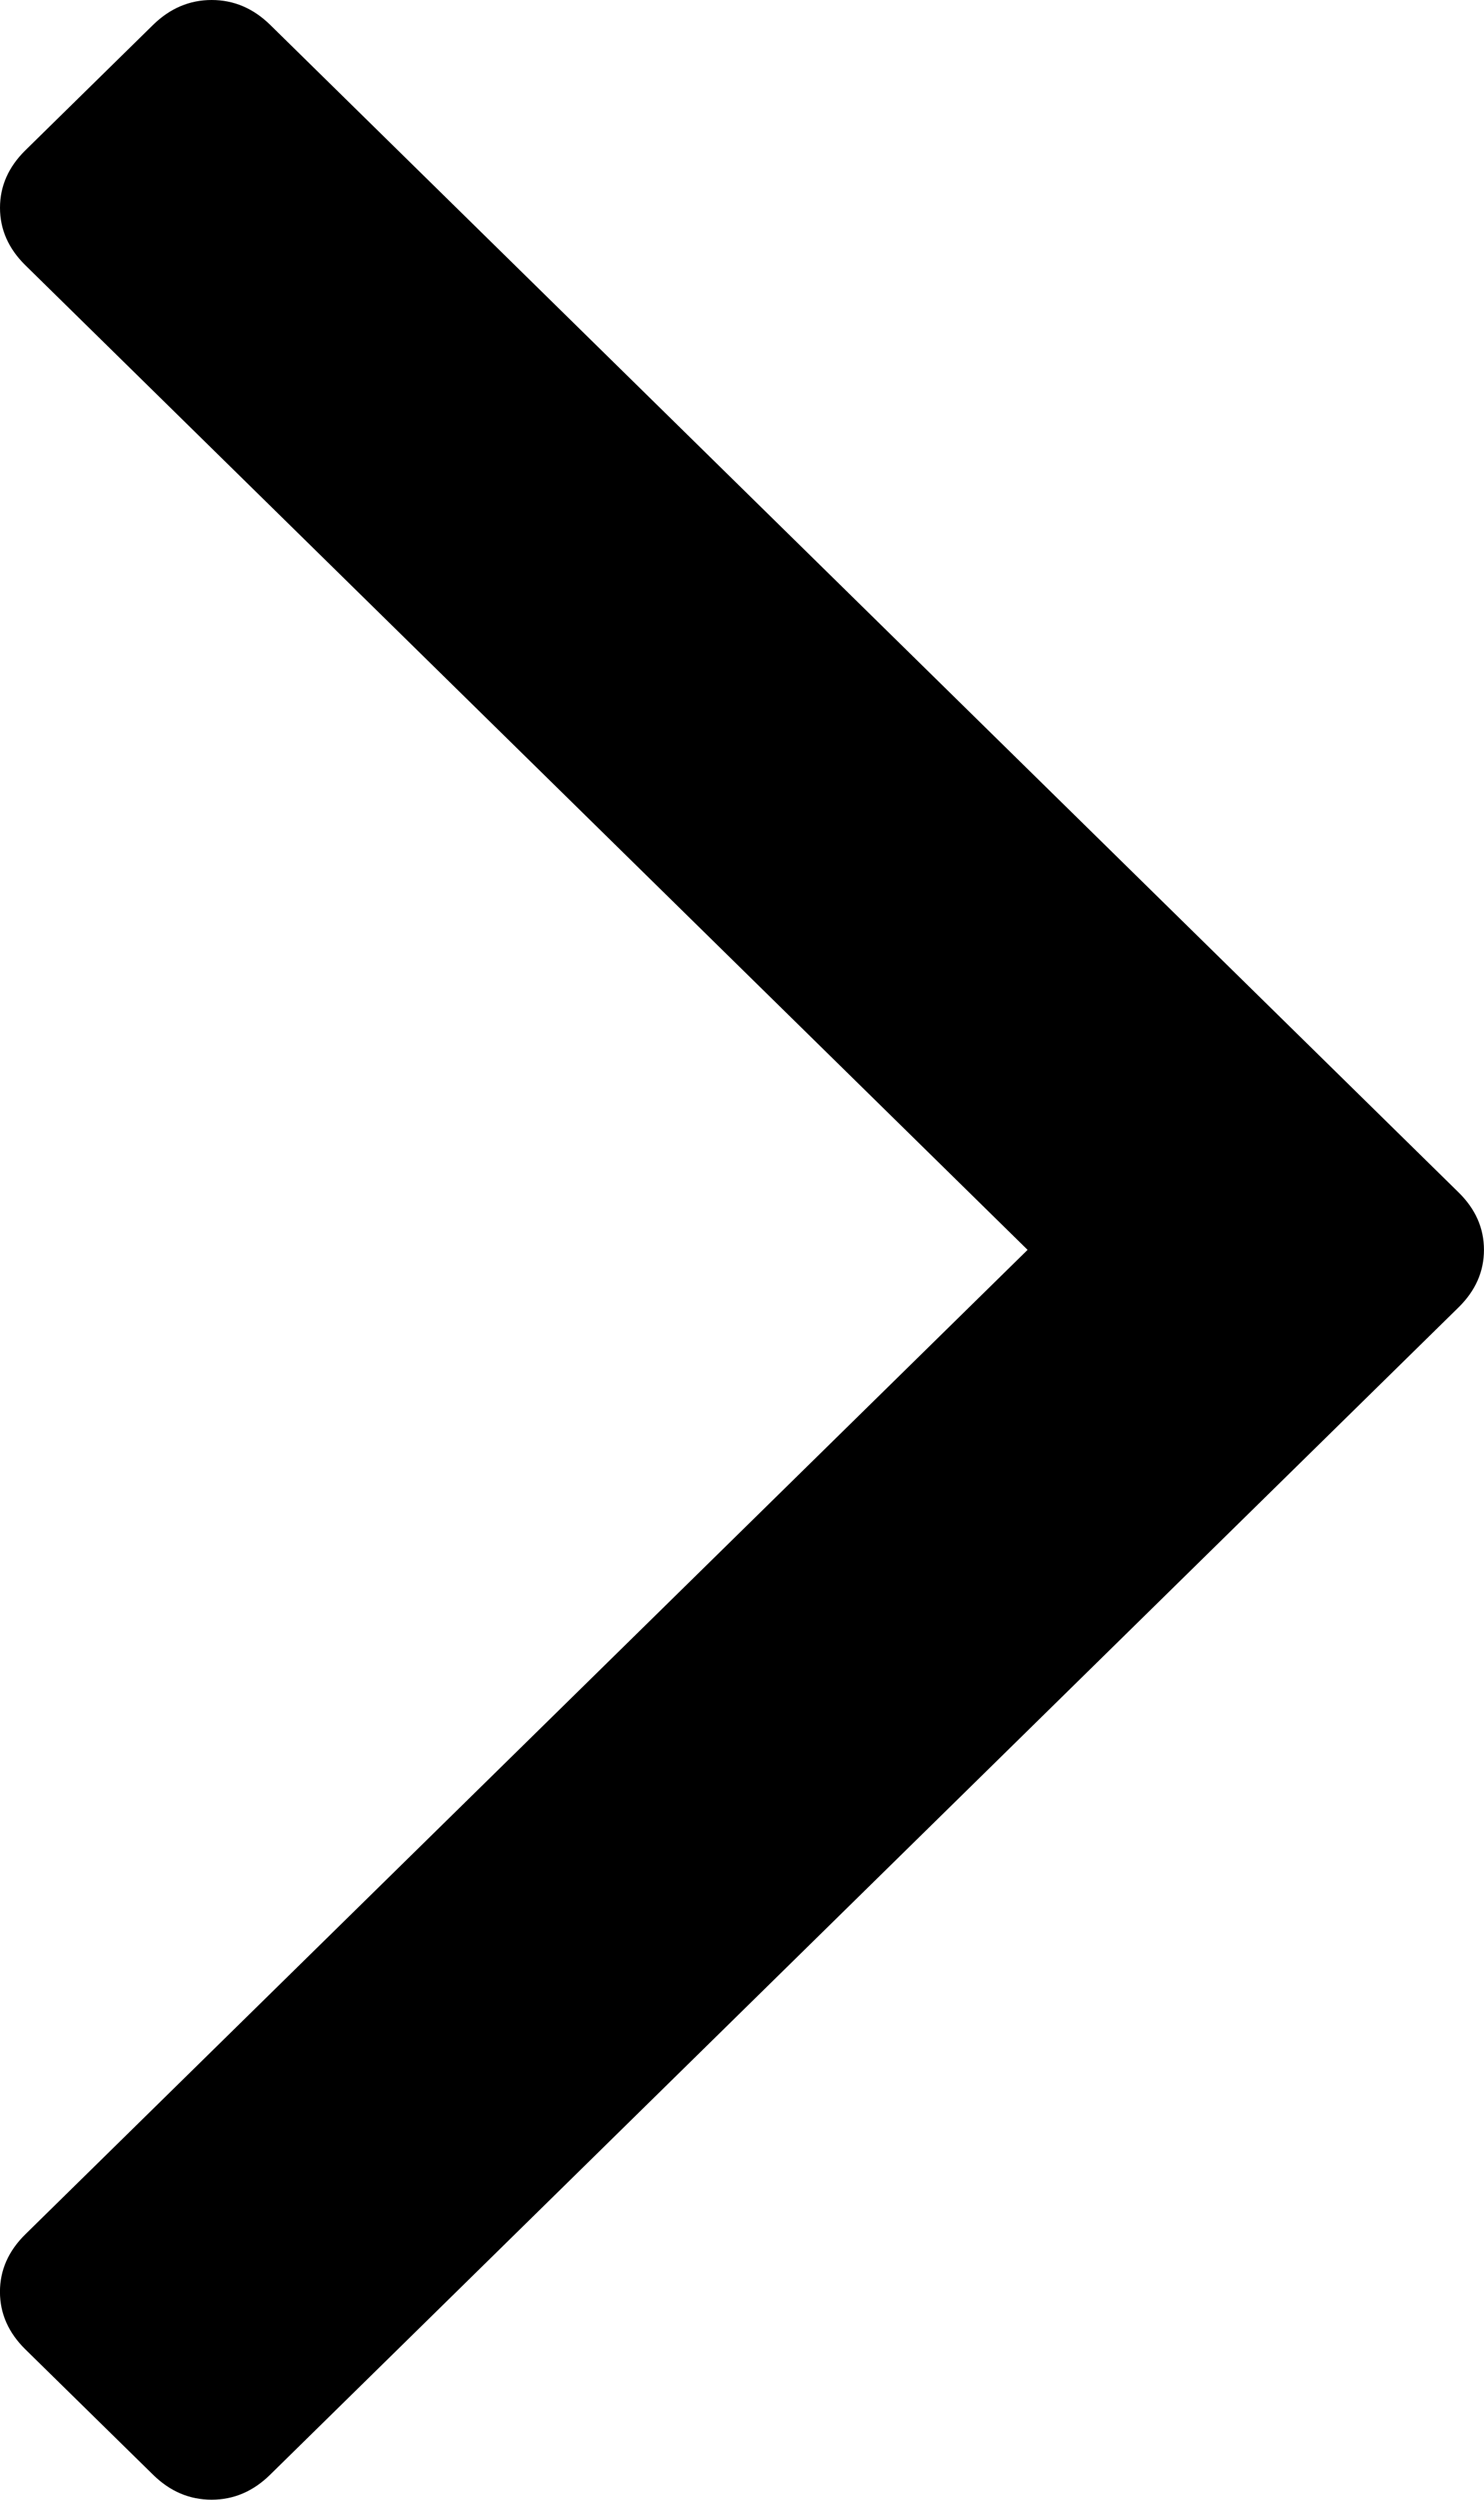 <?xml version="1.0" encoding="UTF-8"?><svg xmlns="http://www.w3.org/2000/svg" width="38" height="64" viewBox="0 0 38 64"><title>angle-arrow</title><path  fill="#000" fill-rule="evenodd" d="M3.917.64L.653 3.845C.217 4.273 0 4.765 0 5.32s.217 1.047.653 1.475L26.313 32 .652 57.202c-.436.428-.653.92-.653 1.475 0 .556.217 1.048.653 1.476l3.265 3.205c.435.429.936.642 1.502.642.565 0 1.066-.214 1.5-.642l30.427-29.883c.436-.427.653-.92.653-1.475 0-.556-.217-1.047-.653-1.474L6.921.639C6.486.212 5.985 0 5.42 0c-.566 0-1.067.212-1.503.64z"/></svg>